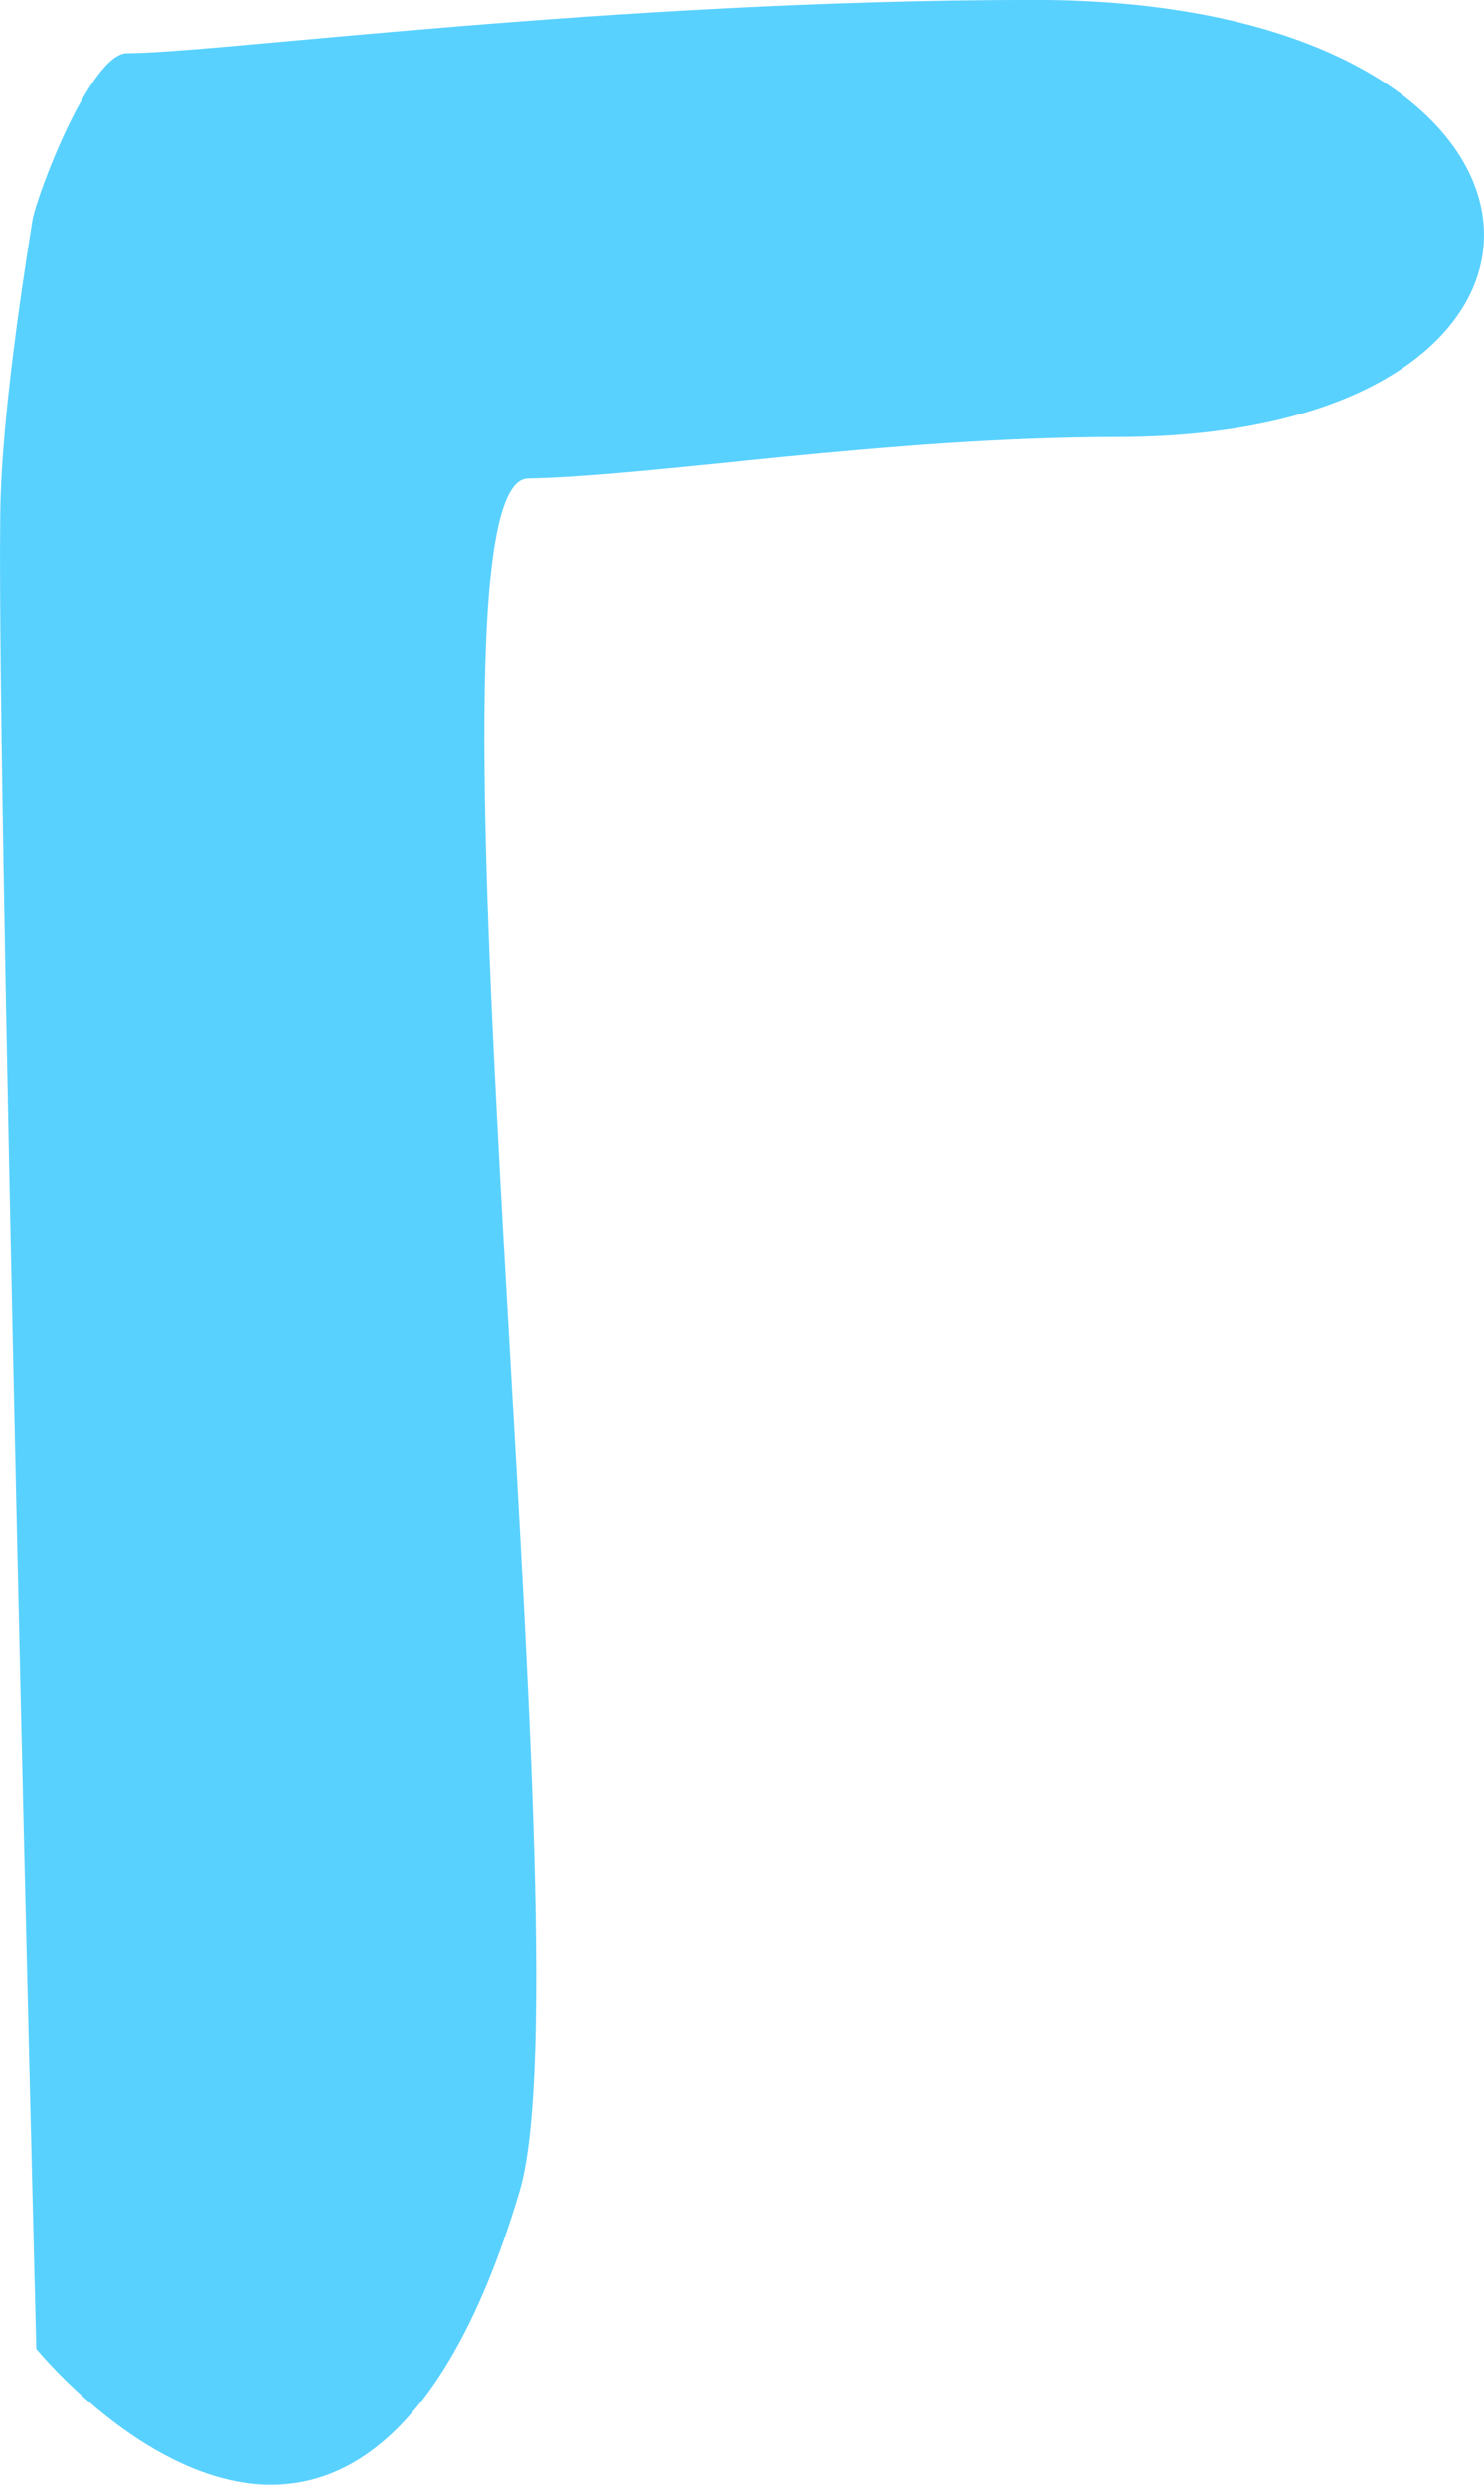 <svg version="1.1" xmlns="http://www.w3.org/2000/svg" xmlns:xlink="http://www.w3.org/1999/xlink" width="24.398" height="40.848" viewBox="0,0,24.398,40.848"><g transform="translate(-383.103,-227.438)"><g fill="#59d1ff" stroke="none" stroke-width="0" stroke-miterlimit="10"><path d="M383.114,235.593c0.042,-1.281 0.284,-3.052 0.521,-4.527c0.064,-0.4 0.951,-2.754 1.558,-2.754c1.469,0 7.961,-0.875 14.925,-0.875c9.368,0 9.822,7.181 1.357,7.185c-3.812,0.002 -7.591,0.642 -9.692,0.681c-2.033,0.038 1.024,24.248 -0.138,28.155c-2.692,9.053 -7.945,2.595 -7.945,2.595c0,0 -0.69,-27.276 -0.586,-30.46z"/></g></g></svg><!--rotationCenter:41.89684967562516:12.562256428571374-->